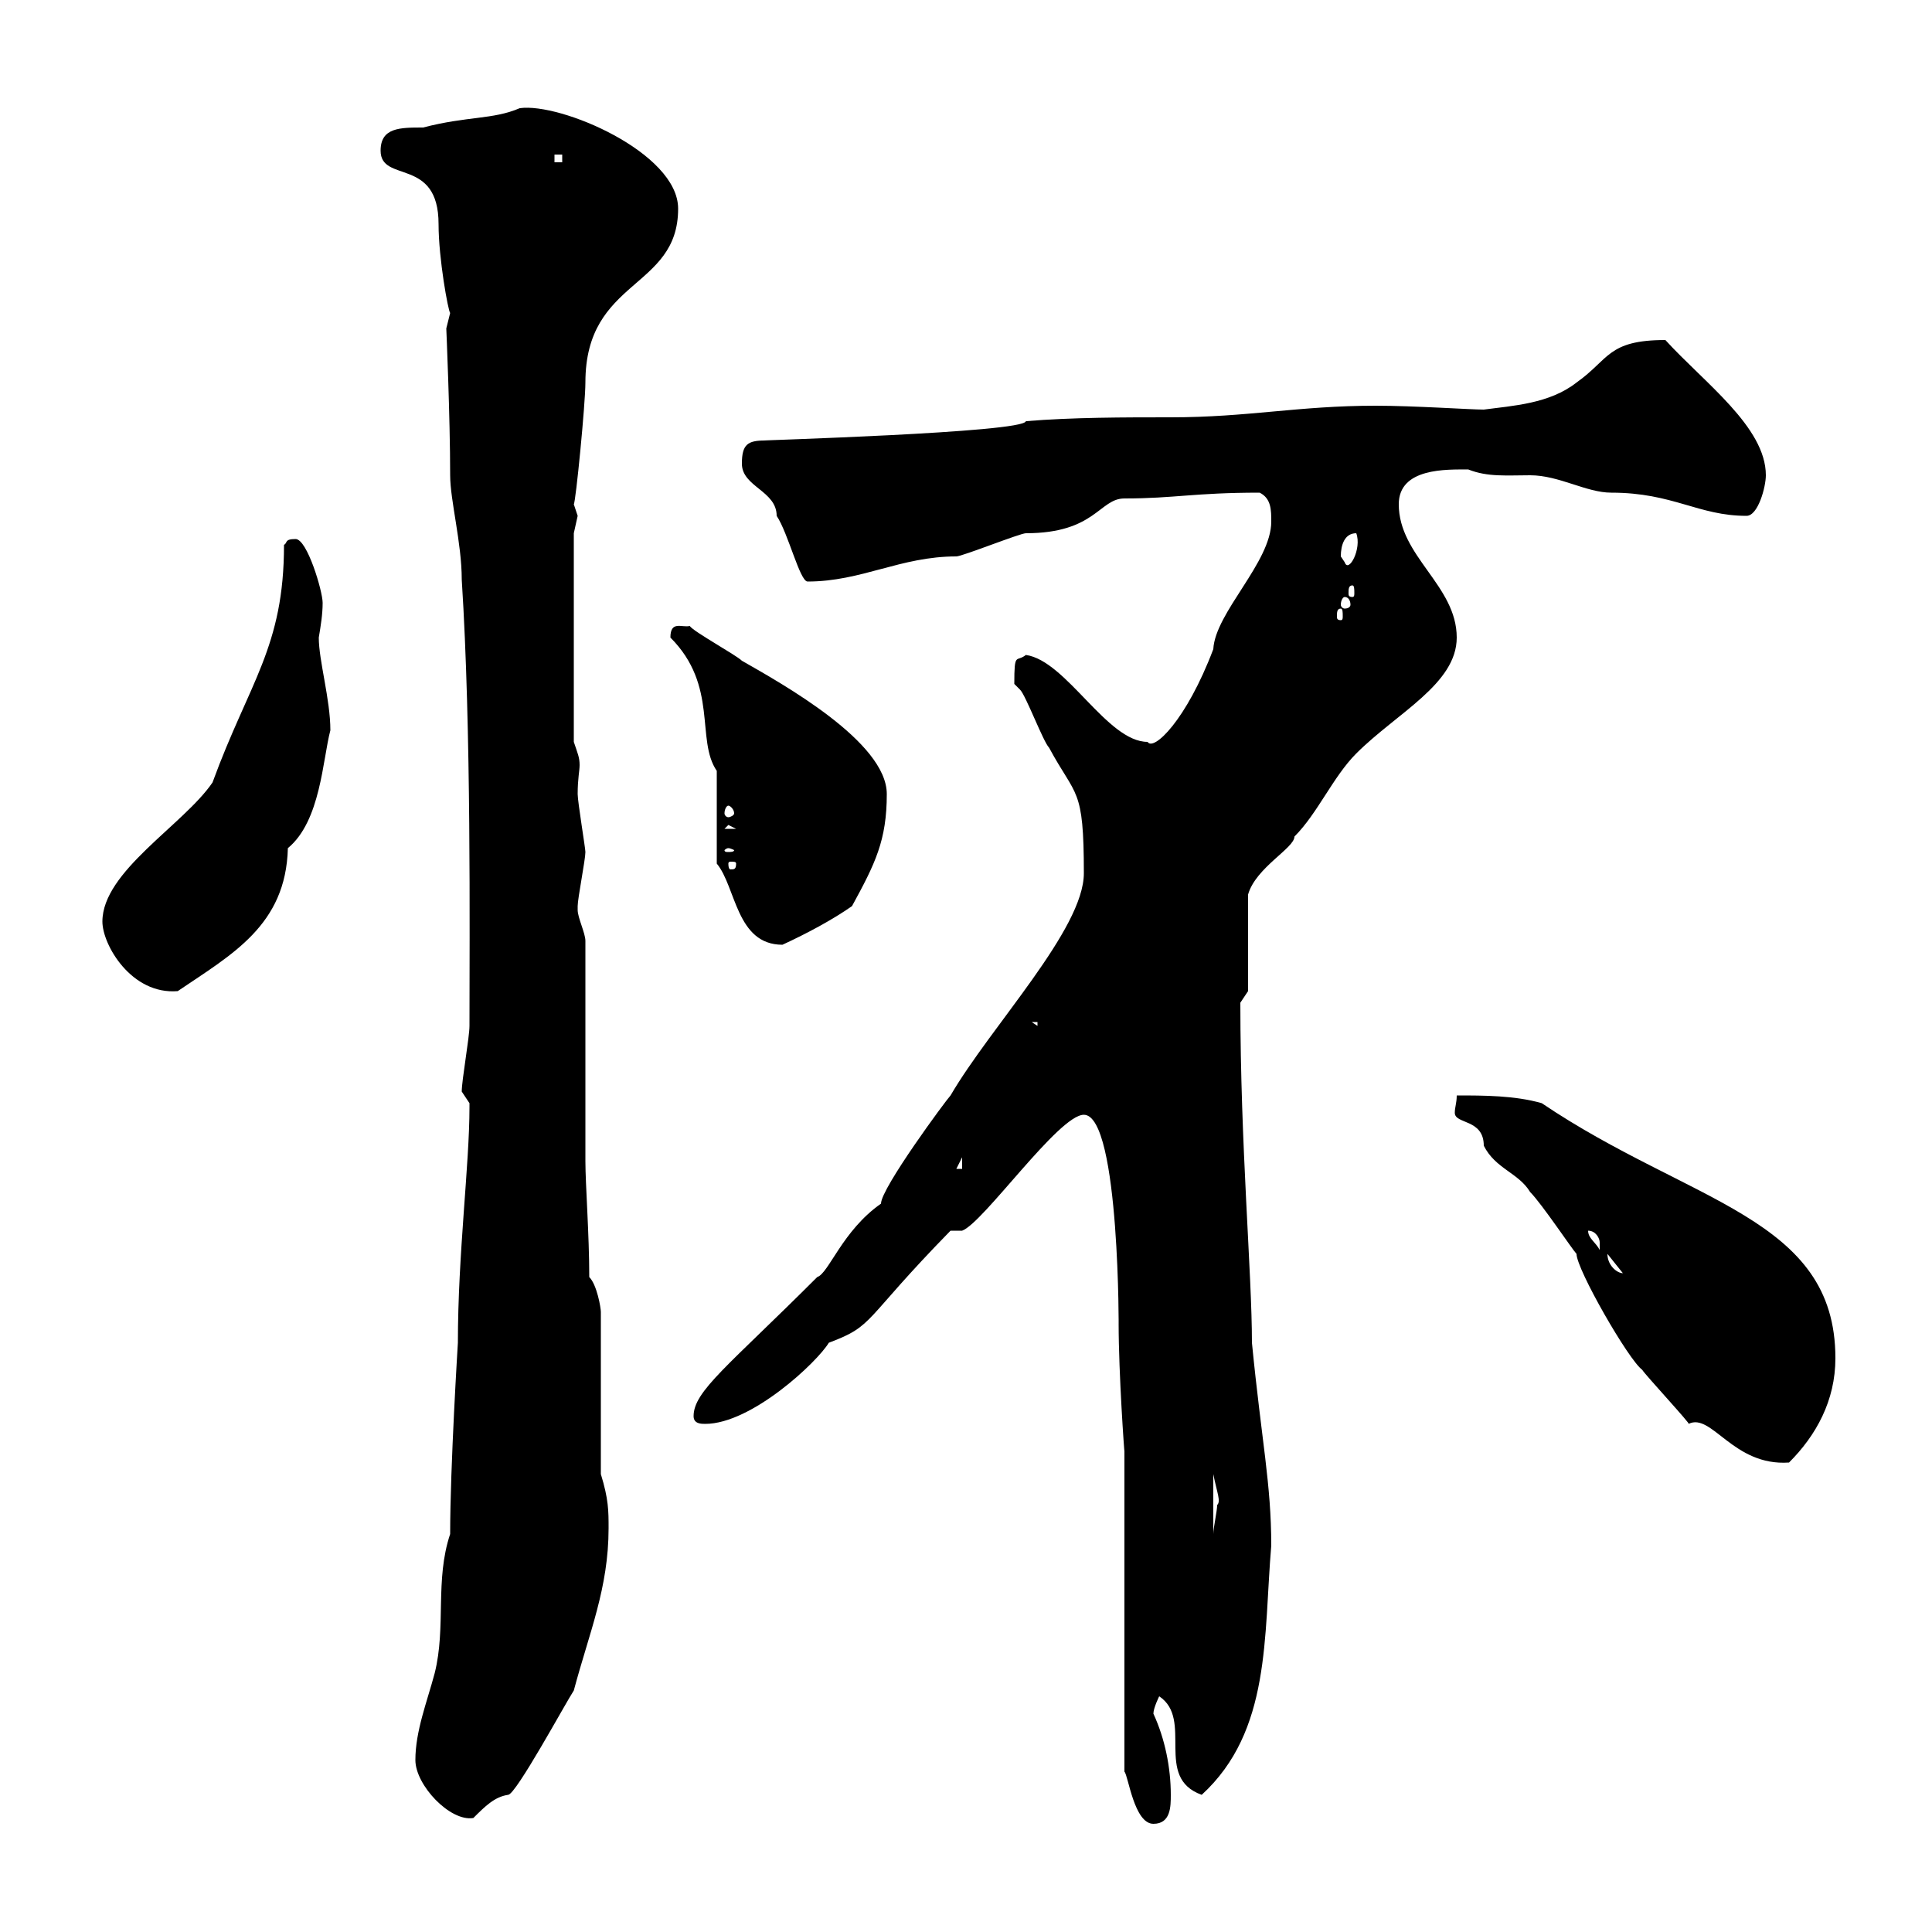 <svg xmlns="http://www.w3.org/2000/svg" xmlns:xlink="http://www.w3.org/1999/xlink" width="300" height="300"><path d="M174.60 225.30L174.60 275.10C175.20 275.70 176.10 283.20 179.10 283.20C181.80 283.20 181.80 280.50 181.80 278.70C181.80 274.50 180.90 270 179.10 266.10C179.10 265.20 180 263.40 180 263.40C185.40 267 179.10 276 186.60 278.70C197.40 268.80 196.20 254.10 197.40 240C197.40 230.40 195.90 223.80 194.40 208.50C194.40 197.70 192.60 177.90 192.60 155.70C192.60 155.70 193.80 153.90 193.80 153.90L193.80 138.90C195 134.70 201 131.70 201 129.90C204.60 126.30 207 120.60 210.60 117C216.90 110.70 226.20 106.20 226.20 99C226.20 90.90 217.20 86.40 217.20 78.30C217.20 72.60 224.70 72.90 228 72.90C231 74.10 234 73.80 237.60 73.80C242.10 73.80 246.30 76.50 250.20 76.50C259.80 76.50 263.70 80.10 271.20 80.10C273 80.10 274.20 75.60 274.20 73.80C274.20 66.30 264.60 59.40 258.60 52.80C249.60 52.80 249.90 55.80 244.80 59.40C240.60 62.70 234.90 63 230.40 63.60C228.30 63.60 219.60 63 213.60 63C201.60 63 193.80 64.80 181.80 64.80C174.60 64.80 166.50 64.80 159.30 65.40C159 67.20 116.70 68.40 118.80 68.40C116.10 68.40 115.20 69 115.20 72C115.20 75.60 120.60 76.20 120.60 80.10C122.40 82.80 124.20 90.30 125.40 90.30C133.80 90.30 139.80 86.40 148.50 86.40C149.40 86.40 158.40 82.80 159.30 82.80C170.10 82.80 170.70 77.40 174.60 77.40C182.40 77.40 185.40 76.50 195.60 76.50C197.40 77.40 197.40 79.20 197.40 81C197.40 87.30 188.70 95.10 188.40 100.80C184.20 111.90 179.10 116.70 178.20 115.20C171.90 115.20 165.60 102.60 159.30 101.70C157.80 102.90 157.50 101.10 157.50 106.20C157.50 106.20 158.40 107.10 158.40 107.10C159.30 108 162 115.20 162.90 116.10C167.10 123.90 168.30 122.10 168.30 135.60C168.30 144.30 153.90 159.30 147.60 170.10C147 170.70 136.80 184.50 136.80 186.90C130.80 191.10 128.70 197.70 126.90 198.30C113.10 212.10 107.70 216 107.70 219.90C107.70 221.10 108.90 221.10 109.50 221.10C116.70 221.10 126.90 211.50 128.70 208.50C135.90 205.80 133.80 205.20 147.60 191.10L149.40 191.10C152.70 189.90 164.40 173.10 168.30 173.10C174 173.10 173.70 208.50 173.70 205.50C173.70 213.30 174.60 225.90 174.60 225.30ZM64.50 273.30C64.50 277.20 69.90 282.90 73.50 282.30C75.30 280.50 76.80 279 78.90 278.70C80.10 278.70 87.90 264.30 89.10 262.50C91.50 253.50 94.50 246.60 94.50 237.30C94.50 234.60 94.50 232.80 93.30 228.90L93.30 203.70C93.30 203.10 92.70 199.50 91.50 198.30C91.50 191.70 90.90 183.90 90.90 180.30L90.90 146.10C90.90 144.90 89.70 142.50 89.70 141.30C89.70 140.70 89.70 140.70 89.70 140.70C89.70 139.50 90.90 133.50 90.90 132.30C90.90 131.70 89.70 124.50 89.70 123.30C89.70 120.90 90 119.70 90 118.80C90 117.60 89.70 117 89.10 115.20L89.10 82.80C89.10 82.80 89.70 80.10 89.70 80.10C89.70 80.10 89.10 78.30 89.10 78.30C89.40 78 90.90 62.70 90.90 59.40C90.90 43.20 105.30 45 105.30 32.40C105.30 23.70 87 15.90 80.70 16.80C76.50 18.60 72.60 18 65.70 19.80C62.10 19.80 59.10 19.80 59.10 23.40C59.10 28.50 68.10 24.30 68.10 34.80C68.10 40.20 69.60 48.30 69.90 48.60C69.90 48.60 69.30 51 69.30 51C69.30 51 69.90 64.80 69.90 73.80C69.90 77.70 71.70 84.30 71.70 90C73.20 113.40 72.90 144.60 72.90 159.30C72.90 161.10 71.70 167.70 71.70 169.50C71.70 169.50 72.90 171.30 72.90 171.30C72.90 171.90 72.90 171.90 72.90 171.90C72.90 180.90 71.10 194.70 71.10 208.50C71.10 208.50 69.90 227.70 69.90 238.20C67.50 245.40 69.30 252.60 67.50 259.80C66.30 264.30 64.50 268.80 64.50 273.30ZM188.40 228.90C189 231.90 189.60 233.10 189 233.70C189 234.60 188.40 237.30 188.40 238.20ZM226.20 170.10C226.20 171.30 225.90 171.90 225.90 172.80C225.90 174.60 230.40 173.70 230.40 177.90C232.20 181.50 235.80 182.10 237.60 185.10C239.40 186.90 244.20 194.10 244.80 194.70C244.80 197.10 252.90 211.20 255 212.70C255.30 213.30 262.80 221.40 262.20 221.10C265.80 219.30 269.10 227.70 277.80 227.10C282 222.90 285 217.50 285 210.90C285 189 262.50 186.90 239.40 171.30C235.20 170.10 230.40 170.10 226.20 170.10ZM249.60 194.70C249.60 194.70 249.60 194.70 249.60 194.70L252 197.70C251.10 197.70 249.60 196.50 249.60 194.70ZM246.60 191.10C247.80 191.10 248.40 192.30 248.40 192.90C248.40 194.10 248.40 194.10 248.40 194.10C247.80 192.90 246.60 192.30 246.60 191.10ZM149.40 179.70L149.40 181.50L148.50 181.50ZM160.20 158.70L161.10 158.70L161.10 159.30ZM15.90 143.10C15.90 146.70 20.40 154.50 27.60 153.90C36 148.20 44.40 143.70 44.70 131.70C49.80 127.50 50.10 117.90 51.30 113.40C51.30 108.60 49.50 102.60 49.50 99C49.80 97.20 50.10 95.40 50.10 93.60C50.10 91.80 47.70 83.70 45.90 83.70C44.10 83.70 44.70 84.30 44.10 84.60C44.10 100.50 38.70 105.90 33 121.50C28.50 128.10 15.90 135.30 15.90 143.10ZM111.30 134.10C114.30 137.70 114.30 146.70 121.50 146.70C125.40 144.90 129.30 142.80 132.30 140.70C135.90 134.10 137.70 130.50 137.70 123.30C137.70 115.20 121.50 106.20 115.20 102.60C114.30 101.70 107.70 98.10 107.10 97.20C105.90 97.50 104.10 96.30 104.10 99C111.60 106.50 108 114.90 111.30 119.70ZM114.30 134.10C114.30 135 114 135 113.40 135C113.40 135 113.10 135 113.10 134.10C113.10 133.80 113.40 133.80 113.40 133.80C114 133.80 114.30 133.80 114.30 134.10ZM113.10 131.70C113.40 131.70 114 132 114 132C114 132.30 113.40 132.30 113.10 132.30C112.80 132.30 112.50 132.30 112.50 132C112.50 132 112.80 131.70 113.10 131.70ZM113.10 128.10L114.30 128.70L112.50 128.70ZM113.10 125.10C113.40 125.10 114 125.70 114 126.30C114 126.60 113.40 126.90 113.10 126.90C112.80 126.90 112.50 126.60 112.50 126.30C112.50 125.70 112.80 125.10 113.10 125.10ZM208.20 94.50C208.50 94.50 208.50 95.10 208.50 95.70C208.50 96 208.50 96.30 208.20 96.30C207.60 96.30 207.60 96 207.60 95.70C207.60 95.10 207.60 94.50 208.20 94.50ZM208.80 92.70C209.40 92.70 209.70 93.30 209.70 93.90C209.70 94.20 209.40 94.50 208.80 94.50C208.50 94.50 208.20 94.20 208.20 93.90C208.20 93.30 208.50 92.70 208.80 92.70ZM210 90.90C210.30 90.90 210.30 91.50 210.30 92.10C210.30 92.40 210.30 92.70 210 92.70C209.40 92.70 209.40 92.40 209.40 92.10C209.40 91.50 209.40 90.90 210 90.90ZM208.20 86.40C208.20 84.60 208.80 82.80 210.60 82.80C211.50 85.20 209.40 89.10 208.80 87.30C208.80 87.30 208.20 86.40 208.20 86.40ZM86.10 24L87.30 24L87.30 25.20L86.10 25.20Z"/></svg>